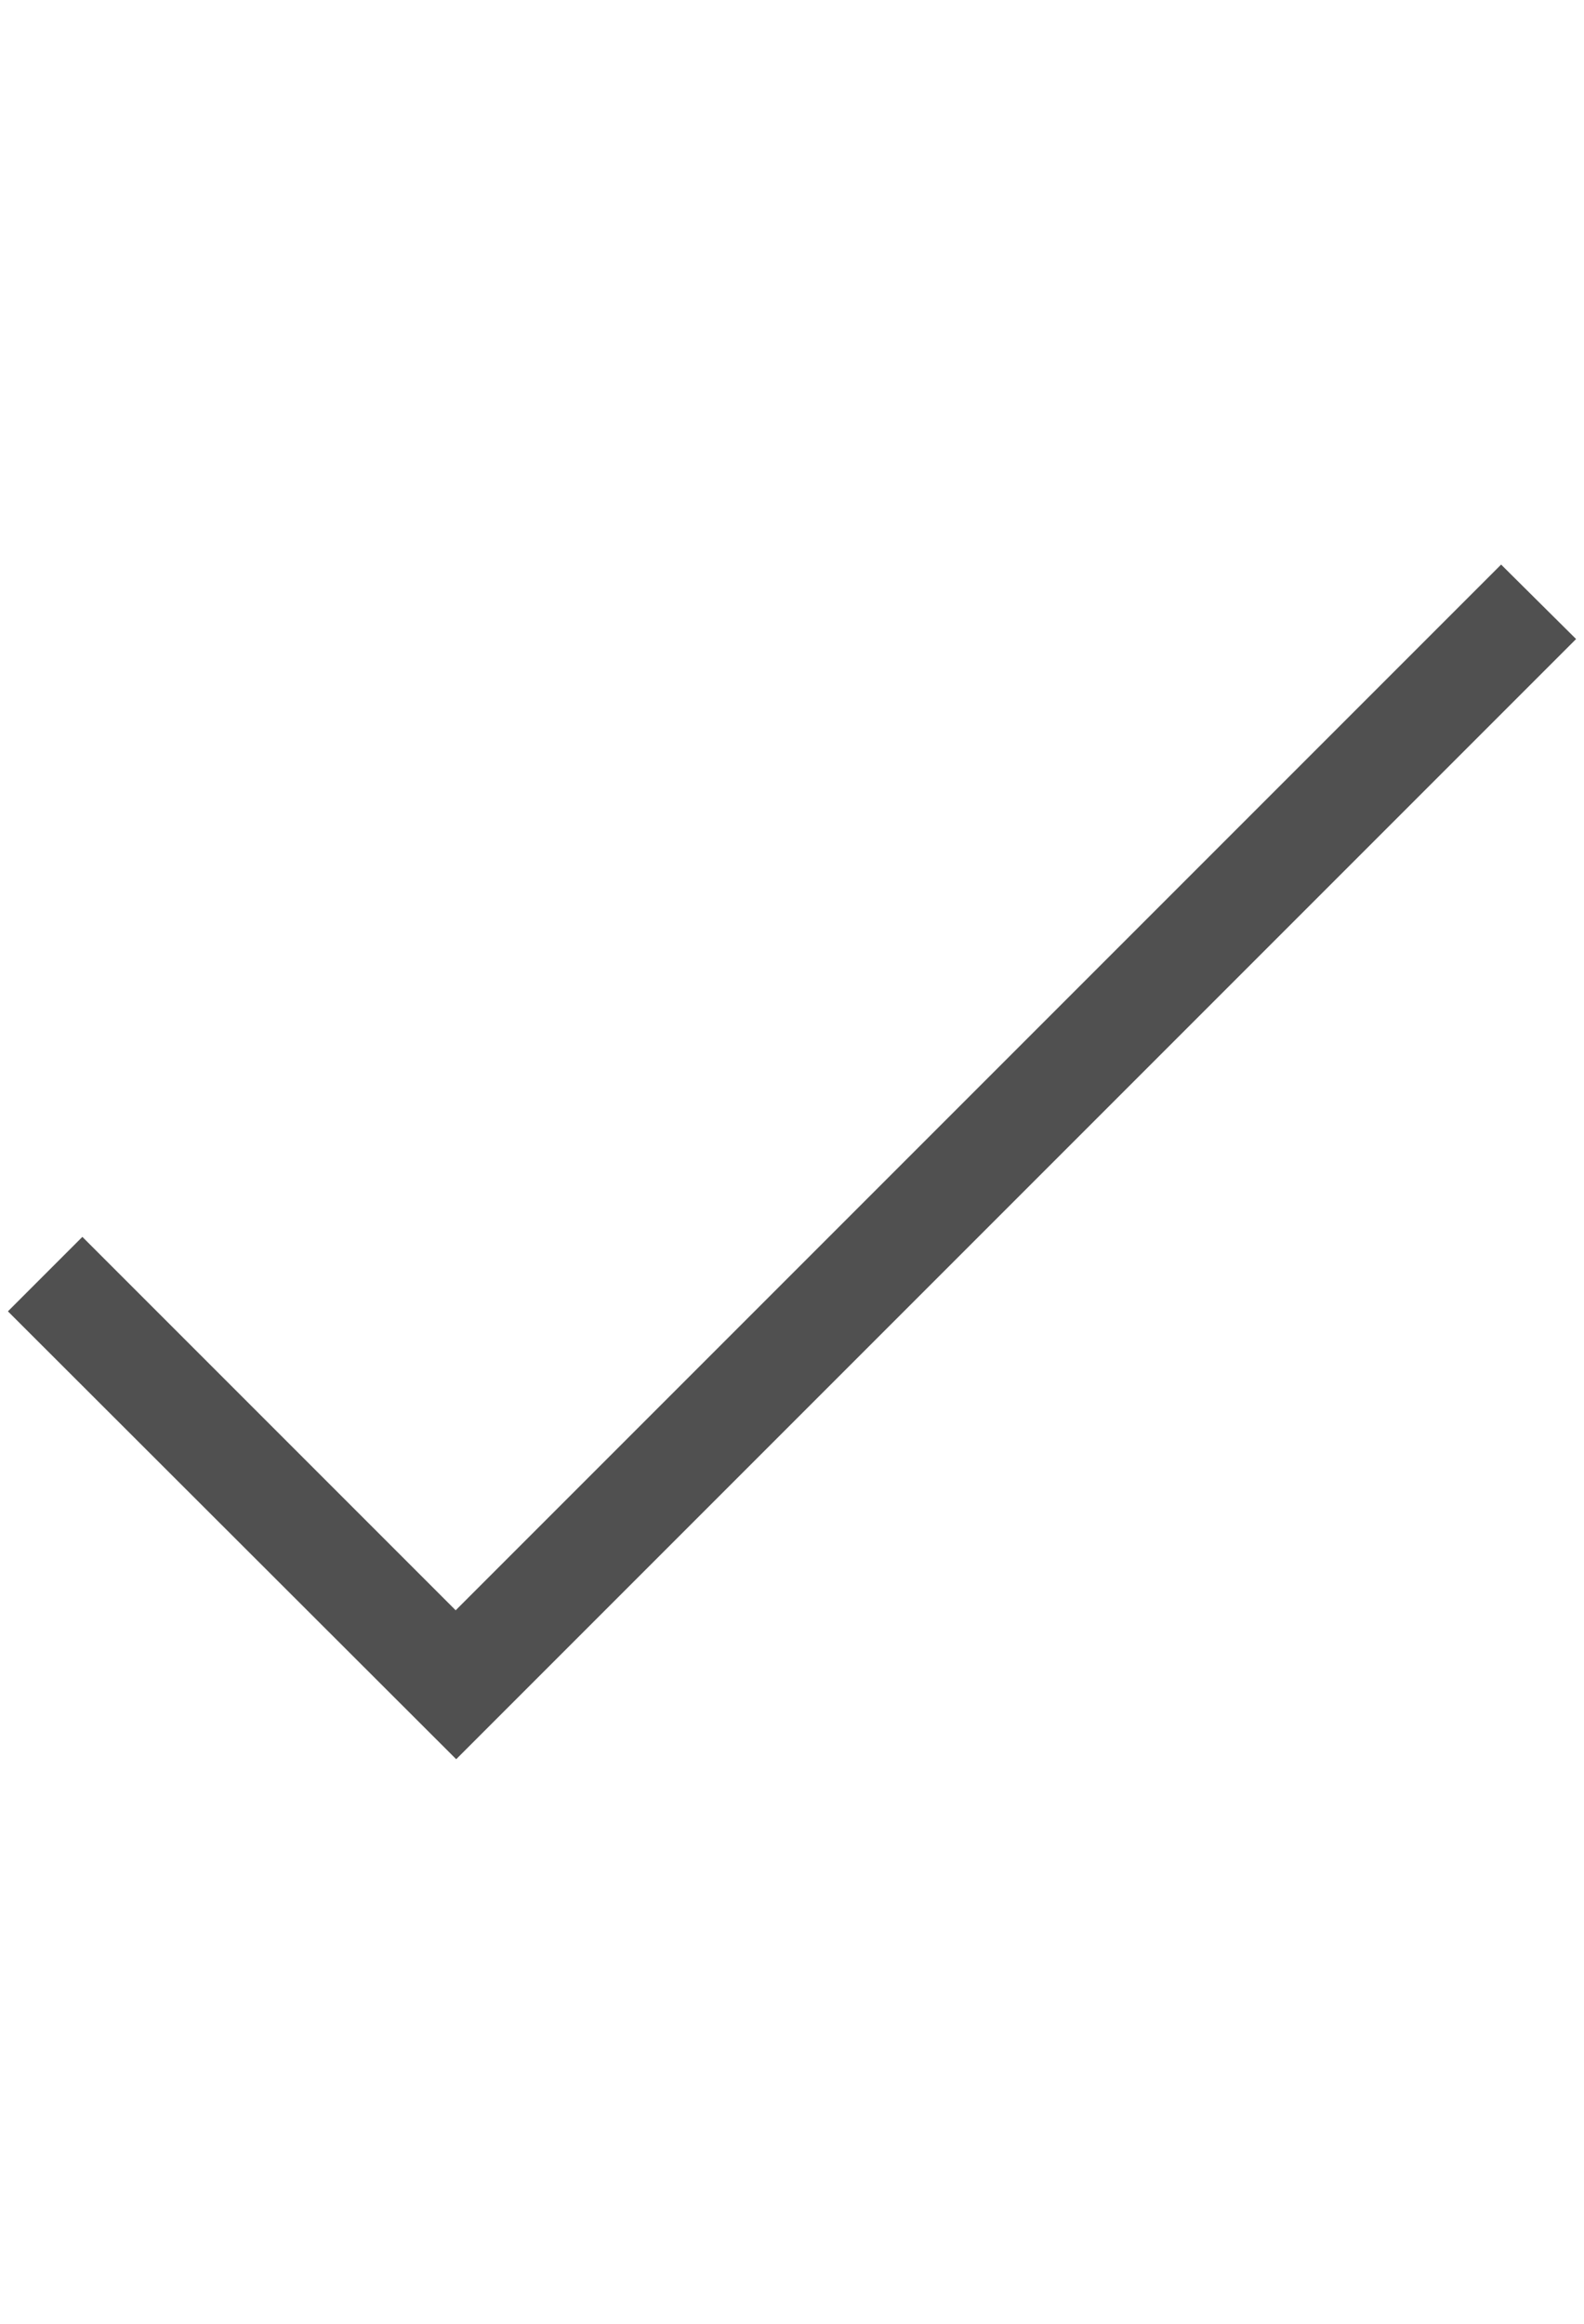 <svg id="deb27cb4-36f3-4639-829e-2faa66aa60df" data-name="GiraIconGeneralTick_44px" xmlns="http://www.w3.org/2000/svg" viewBox="0 0 30 44">
  <defs>
    <style>
      .a29e065d-c05f-42c7-b4b3-0e1b290668a9 {
        fill: #505050;
      }
    </style>
  </defs>
  <title>GiraIconGeneralTick_44px</title>
  <path class="a29e065d-c05f-42c7-b4b3-0e1b290668a9" d="M29.85,12.1,8.64,33.31.15,24.83l1.41-1.41,7.07,7.07,19.8-19.8Z"/>
</svg>
